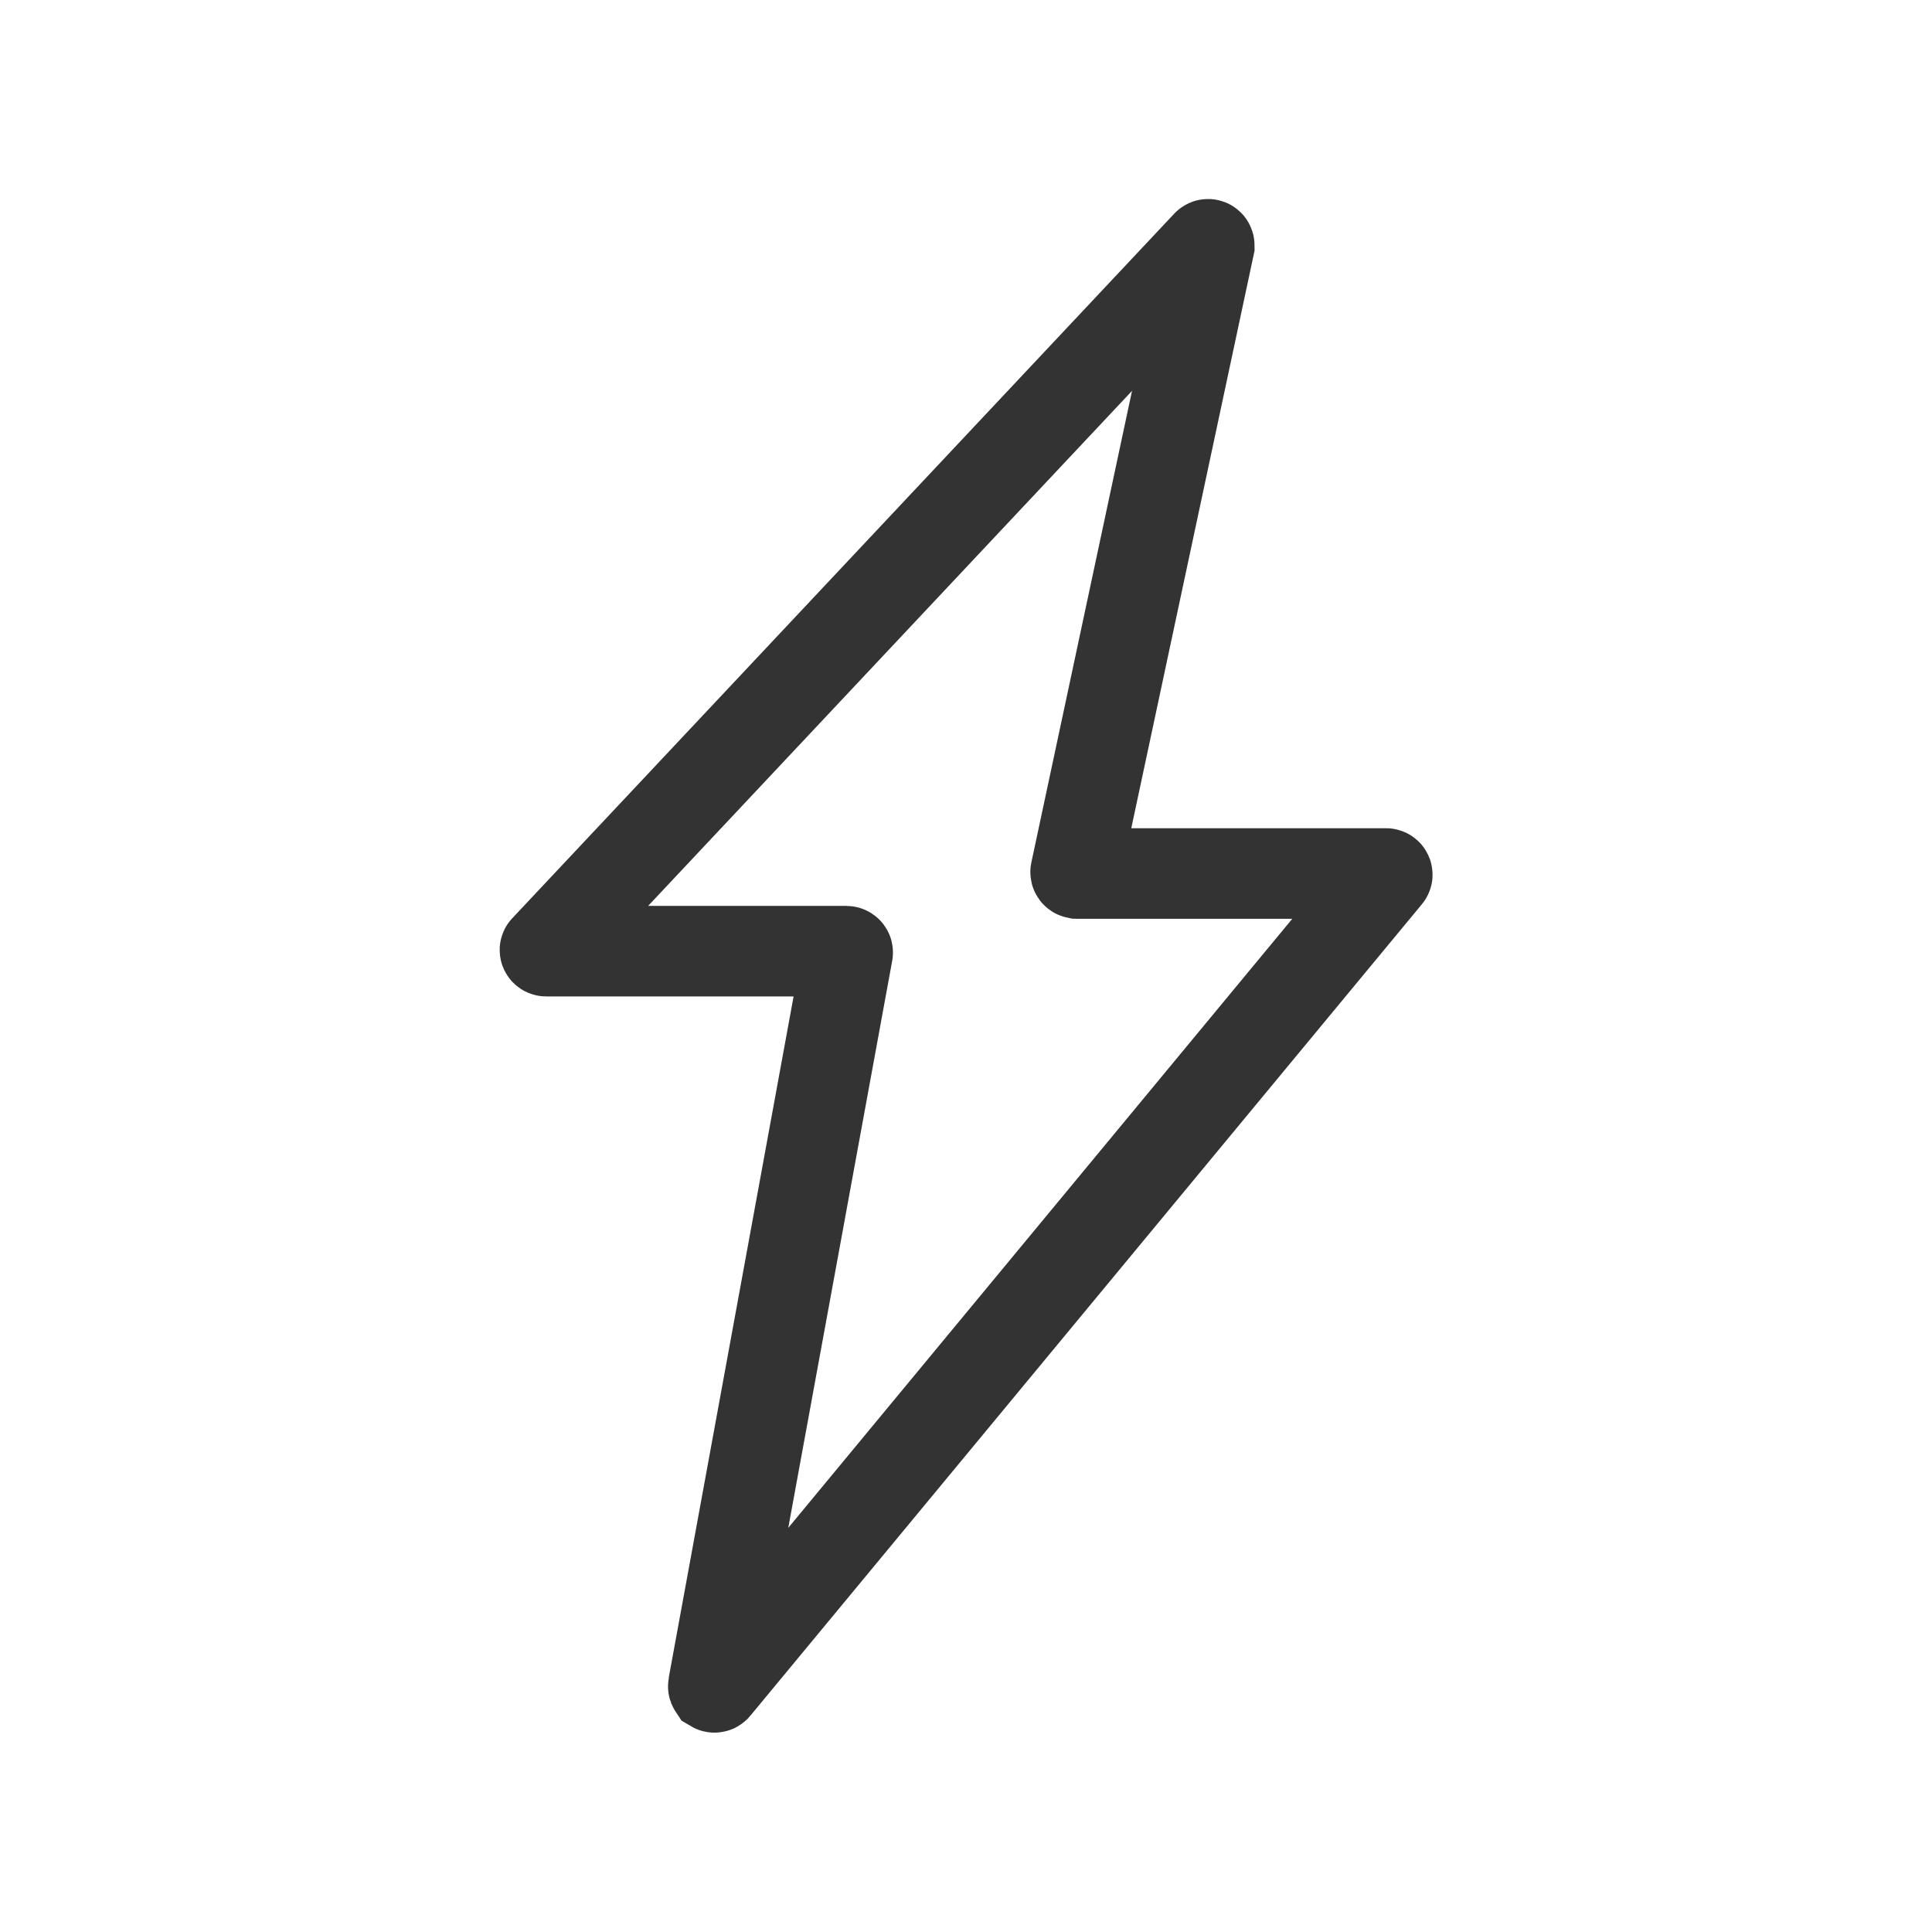 <?xml version="1.0" encoding="UTF-8"?>
<svg width="16px" height="16px" viewBox="0 0 16 16" version="1.1" xmlns="http://www.w3.org/2000/svg" xmlns:xlink="http://www.w3.org/1999/xlink">
    <title>icon/micro/free</title>
    <g id="icon/micro/free" stroke="none" stroke-width="1" fill="none" fill-rule="evenodd">
        <path d="M4.516,7.861 L9.998,2.026 C10.001,2.022 10.008,2.022 10.012,2.026 C10.014,2.028 10.015,2.032 10.015,2.035 L8.908,7.221 C8.907,7.227 8.911,7.232 8.916,7.233 C8.917,7.233 8.917,7.234 8.918,7.234 L11.479,7.234 C11.484,7.234 11.489,7.238 11.489,7.244 C11.489,7.246 11.488,7.248 11.486,7.25 L5.925,13.97 C5.921,13.975 5.915,13.975 5.91,13.972 C5.908,13.969 5.906,13.966 5.907,13.962 L7.02,7.889 C7.021,7.884 7.017,7.879 7.012,7.878 C7.011,7.877 7.01,7.877 7.01,7.877 L4.523,7.877 C4.518,7.877 4.513,7.873 4.513,7.867 C4.513,7.865 4.514,7.862 4.516,7.861 Z" id="Path" stroke="#333333" stroke-width="0.75"></path>
    </g>
</svg>